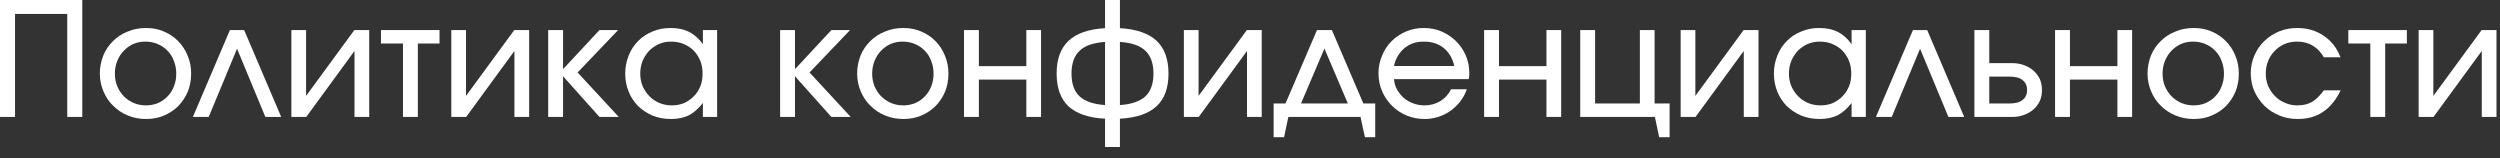 <?xml version="1.0" encoding="UTF-8"?> <svg xmlns="http://www.w3.org/2000/svg" width="158" height="10" viewBox="0 0 158 10" fill="none"><rect x="0" y="0" width="158" height="10" fill="#333333" stroke="none"/><path d="M0 0H5.2V7.39H4.25V0.88H0.95V7.39H0V0Z" fill="white"></path><path d="M6.53 3.5C6.68 3.15 6.88 2.85 7.15 2.59C7.41 2.33 7.72 2.13 8.08 1.99C8.43 1.84 8.82 1.77 9.24 1.77C9.64 1.77 10.01 1.84 10.36 1.99C10.71 2.14 11.01 2.34 11.26 2.6C11.52 2.86 11.72 3.17 11.86 3.52C12.01 3.87 12.08 4.25 12.08 4.66C12.08 5.07 12.01 5.44 11.87 5.79C11.72 6.14 11.52 6.44 11.27 6.7C11.02 6.95 10.72 7.15 10.37 7.3C10.02 7.45 9.65 7.52 9.24 7.52C8.83 7.52 8.44 7.45 8.08 7.3C7.73 7.16 7.42 6.95 7.16 6.69C6.89 6.44 6.69 6.13 6.54 5.78C6.39 5.43 6.31 5.05 6.31 4.65C6.31 4.24 6.39 3.86 6.53 3.5ZM9.99 6.51C10.22 6.41 10.42 6.27 10.59 6.09C10.76 5.92 10.9 5.7 10.99 5.46C11.09 5.22 11.14 4.95 11.14 4.66C11.14 4.37 11.09 4.1 10.99 3.85C10.9 3.6 10.76 3.38 10.58 3.2C10.41 3.02 10.2 2.88 9.96 2.78C9.72 2.68 9.46 2.63 9.18 2.63C8.91 2.63 8.66 2.68 8.42 2.78C8.19 2.89 7.99 3.03 7.82 3.21C7.64 3.39 7.51 3.61 7.41 3.85C7.31 4.1 7.26 4.37 7.26 4.65C7.26 4.94 7.31 5.21 7.41 5.45C7.51 5.69 7.65 5.9 7.82 6.08C8 6.26 8.21 6.4 8.45 6.51C8.69 6.61 8.95 6.66 9.23 6.66C9.5 6.66 9.75 6.61 9.99 6.51Z" fill="white"></path><path d="M14.531 1.9H15.431L17.771 7.39H16.771L14.981 3.08L13.191 7.39H12.191L14.531 1.9Z" fill="white"></path><path d="M18.415 1.9H19.345V6.06L22.395 1.9H23.335V7.39H22.405V3.22L19.355 7.39H18.415V1.9Z" fill="white"></path><path d="M25.468 2.75H24.078V1.9H27.778V2.75H26.408V7.39H25.468V2.75Z" fill="white"></path><path d="M28.522 1.9H29.452V6.06L32.502 1.9H33.442V7.39H32.512V3.22L29.462 7.39H28.522V1.9Z" fill="white"></path><path d="M34.645 1.9H35.585V4.37L37.885 1.9H39.065L36.505 4.58L39.105 7.39H37.885L35.585 4.82V7.39H34.645V1.9Z" fill="white"></path><path d="M39.733 3.51C39.873 3.15 40.073 2.85 40.333 2.59C40.583 2.33 40.893 2.13 41.243 1.99C41.593 1.84 41.973 1.77 42.373 1.77C42.833 1.77 43.223 1.85 43.543 2.01C43.863 2.17 44.163 2.43 44.423 2.79V1.9H45.323V7.39H44.423V6.51C44.133 6.87 43.843 7.13 43.533 7.29C43.223 7.44 42.853 7.52 42.403 7.52C41.993 7.52 41.603 7.45 41.253 7.31C40.903 7.16 40.593 6.96 40.333 6.71C40.083 6.45 39.873 6.15 39.733 5.8C39.593 5.45 39.513 5.07 39.513 4.66C39.513 4.24 39.593 3.86 39.733 3.51ZM40.613 5.44C40.723 5.69 40.863 5.9 41.043 6.08C41.213 6.26 41.423 6.4 41.673 6.51C41.913 6.61 42.183 6.66 42.463 6.66C42.743 6.66 43.003 6.61 43.243 6.51C43.473 6.4 43.683 6.26 43.853 6.08C44.033 5.9 44.163 5.69 44.263 5.45C44.363 5.2 44.403 4.93 44.403 4.64C44.403 4.35 44.353 4.08 44.253 3.83C44.153 3.59 44.013 3.38 43.843 3.2C43.663 3.02 43.453 2.88 43.203 2.78C42.963 2.68 42.703 2.63 42.413 2.63C42.133 2.63 41.883 2.68 41.643 2.78C41.413 2.89 41.203 3.03 41.023 3.21C40.853 3.4 40.713 3.61 40.613 3.85C40.513 4.1 40.463 4.37 40.463 4.65C40.463 4.93 40.513 5.2 40.613 5.44Z" fill="white"></path><path d="M49.303 1.9H50.243V4.37L52.543 1.9H53.723L51.163 4.58L53.763 7.39H52.543L50.243 4.82V7.39H49.303V1.9Z" fill="white"></path><path d="M54.391 3.5C54.541 3.15 54.741 2.85 55.011 2.59C55.271 2.33 55.581 2.13 55.941 1.99C56.291 1.84 56.681 1.77 57.101 1.77C57.501 1.77 57.871 1.84 58.221 1.99C58.571 2.14 58.871 2.34 59.121 2.6C59.381 2.86 59.581 3.17 59.721 3.52C59.871 3.87 59.941 4.25 59.941 4.66C59.941 5.07 59.871 5.44 59.731 5.79C59.581 6.14 59.381 6.44 59.131 6.7C58.881 6.95 58.581 7.15 58.231 7.3C57.881 7.45 57.511 7.52 57.101 7.52C56.691 7.52 56.301 7.45 55.941 7.3C55.591 7.16 55.281 6.95 55.021 6.69C54.751 6.44 54.551 6.13 54.401 5.78C54.251 5.43 54.171 5.05 54.171 4.65C54.171 4.24 54.251 3.86 54.391 3.5ZM57.851 6.51C58.081 6.41 58.281 6.27 58.451 6.09C58.621 5.92 58.761 5.7 58.851 5.46C58.951 5.22 59.001 4.95 59.001 4.66C59.001 4.37 58.951 4.1 58.851 3.85C58.761 3.6 58.621 3.38 58.441 3.2C58.271 3.02 58.061 2.88 57.821 2.78C57.581 2.68 57.321 2.63 57.041 2.63C56.771 2.63 56.521 2.68 56.281 2.78C56.051 2.89 55.851 3.03 55.681 3.21C55.501 3.39 55.371 3.61 55.271 3.85C55.171 4.1 55.121 4.37 55.121 4.65C55.121 4.94 55.171 5.21 55.271 5.45C55.371 5.69 55.511 5.9 55.681 6.08C55.861 6.26 56.071 6.4 56.311 6.51C56.551 6.61 56.811 6.66 57.091 6.66C57.361 6.66 57.611 6.61 57.851 6.51Z" fill="white"></path><path d="M60.925 1.9H61.864V4.18H64.865V1.9H65.794V7.39H64.865V5.03H61.864V7.39H60.925V1.9Z" fill="white"></path><path d="M69.839 7.5C68.799 7.45 68.029 7.18 67.529 6.72C67.029 6.25 66.779 5.56 66.779 4.65C66.779 3.74 67.029 3.05 67.529 2.58C68.029 2.11 68.799 1.84 69.839 1.78V0H70.779V1.78C71.819 1.84 72.589 2.11 73.089 2.57C73.599 3.05 73.849 3.74 73.849 4.65C73.849 5.56 73.599 6.25 73.089 6.72C72.589 7.18 71.819 7.45 70.779 7.5V9.29H69.839V7.5ZM69.839 2.65C69.109 2.7 68.569 2.88 68.229 3.21C67.889 3.53 67.719 4.01 67.719 4.65C67.719 5.29 67.889 5.77 68.229 6.09C68.569 6.4 69.109 6.59 69.839 6.64V2.65ZM70.779 6.64C71.519 6.59 72.049 6.4 72.389 6.09C72.729 5.77 72.899 5.29 72.899 4.65C72.899 4.01 72.729 3.53 72.389 3.21C72.049 2.88 71.519 2.7 70.779 2.65V6.64Z" fill="white"></path><path d="M74.821 1.9H75.751V6.06L78.801 1.9H79.741V7.39H78.811V3.22L75.761 7.39H74.821V1.9Z" fill="white"></path><path d="M80.494 6.54H81.244L83.234 1.9H84.174L86.164 6.54H86.914V8.67H86.264L85.984 7.39H81.424L81.154 8.67H80.494V6.54ZM85.184 6.54L83.704 3.07L82.224 6.54H85.184Z" fill="white"></path><path d="M92.7 5.64C92.61 5.92 92.47 6.17 92.29 6.41C92.12 6.63 91.91 6.83 91.68 7C91.45 7.16 91.2 7.29 90.92 7.38C90.64 7.47 90.35 7.52 90.05 7.52C89.64 7.52 89.26 7.45 88.9 7.3C88.54 7.15 88.23 6.94 87.97 6.68C87.71 6.42 87.5 6.12 87.35 5.77C87.2 5.42 87.12 5.04 87.12 4.63C87.12 4.23 87.2 3.86 87.35 3.51C87.49 3.16 87.69 2.86 87.95 2.6C88.21 2.34 88.51 2.14 88.86 1.99C89.21 1.84 89.59 1.77 89.98 1.77C90.38 1.77 90.76 1.84 91.11 1.99C91.46 2.14 91.76 2.35 92.02 2.6C92.28 2.86 92.49 3.16 92.64 3.51C92.79 3.86 92.86 4.23 92.86 4.63C92.86 4.7 92.86 4.76 92.85 4.82C92.85 4.87 92.84 4.94 92.82 5H88.1C88.12 5.24 88.19 5.46 88.29 5.66C88.41 5.86 88.55 6.04 88.72 6.19C88.89 6.34 89.09 6.45 89.31 6.53C89.54 6.62 89.78 6.66 90.03 6.66C90.4 6.66 90.73 6.57 91.03 6.39C91.32 6.21 91.55 5.96 91.71 5.64H92.7ZM91.91 4.17C91.8 3.68 91.57 3.3 91.24 3.03C90.9 2.76 90.48 2.63 89.99 2.63C89.75 2.63 89.53 2.66 89.32 2.73C89.11 2.8 88.93 2.91 88.76 3.04C88.6 3.18 88.46 3.34 88.35 3.53C88.23 3.72 88.15 3.93 88.1 4.17H91.91Z" fill="white"></path><path d="M93.796 1.9H94.736V4.18H97.736V1.9H98.666V7.39H97.736V5.03H94.736V7.39H93.796V1.9Z" fill="white"></path><path d="M99.87 1.9H100.81V6.54H103.64V1.9H104.57V6.54H105.52V8.67H104.86L104.59 7.39H99.87V1.9Z" fill="white"></path><path d="M106.217 1.9H107.147V6.06L110.197 1.9H111.137V7.39H110.207V3.22L107.157 7.39H106.217V1.9Z" fill="white"></path><path d="M112.33 3.51C112.47 3.15 112.67 2.85 112.93 2.59C113.18 2.33 113.49 2.13 113.84 1.99C114.19 1.84 114.57 1.77 114.97 1.77C115.43 1.77 115.82 1.85 116.14 2.01C116.46 2.17 116.76 2.43 117.02 2.79V1.9H117.92V7.39H117.02V6.51C116.73 6.87 116.44 7.13 116.13 7.29C115.82 7.44 115.45 7.52 115 7.52C114.59 7.52 114.2 7.45 113.85 7.31C113.5 7.16 113.19 6.96 112.93 6.71C112.68 6.45 112.47 6.15 112.33 5.8C112.19 5.45 112.11 5.07 112.11 4.66C112.11 4.24 112.19 3.86 112.33 3.51ZM113.21 5.44C113.32 5.69 113.46 5.9 113.64 6.08C113.81 6.26 114.02 6.4 114.27 6.51C114.51 6.61 114.78 6.66 115.06 6.66C115.34 6.66 115.6 6.61 115.84 6.51C116.07 6.4 116.28 6.26 116.45 6.08C116.63 5.9 116.76 5.69 116.86 5.45C116.96 5.2 117 4.93 117 4.64C117 4.35 116.95 4.08 116.85 3.83C116.75 3.59 116.61 3.38 116.44 3.2C116.26 3.02 116.05 2.88 115.8 2.78C115.56 2.68 115.3 2.63 115.01 2.63C114.73 2.63 114.48 2.68 114.24 2.78C114.01 2.89 113.8 3.03 113.62 3.21C113.45 3.4 113.31 3.61 113.21 3.85C113.11 4.1 113.06 4.37 113.06 4.65C113.06 4.93 113.11 5.2 113.21 5.44Z" fill="white"></path><path d="M120.898 1.9H121.798L124.138 7.39H123.138L121.348 3.08L119.558 7.39H118.558L120.898 1.9Z" fill="white"></path><path d="M127.002 6.54C127.362 6.54 127.642 6.47 127.822 6.32C128.012 6.18 128.112 5.97 128.112 5.69C128.112 5.41 128.012 5.2 127.822 5.06C127.642 4.91 127.362 4.84 127.002 4.84H125.722V6.54H127.002ZM124.782 1.9H125.722V3.99H127.162C127.442 3.99 127.692 4.03 127.922 4.12C128.152 4.2 128.352 4.32 128.522 4.47C128.692 4.62 128.822 4.8 128.922 5.01C129.012 5.22 129.052 5.44 129.052 5.69C129.052 5.94 129.012 6.16 128.922 6.37C128.822 6.58 128.692 6.76 128.522 6.91C128.352 7.06 128.152 7.18 127.922 7.26C127.692 7.35 127.442 7.39 127.162 7.39H124.782V1.9Z" fill="white"></path><path d="M129.88 1.9H130.82V4.18H133.82V1.9H134.75V7.39H133.82V5.03H130.82V7.39H129.88V1.9Z" fill="white"></path><path d="M135.944 3.5C136.094 3.15 136.294 2.85 136.564 2.59C136.824 2.33 137.134 2.13 137.494 1.99C137.844 1.84 138.234 1.77 138.654 1.77C139.054 1.77 139.424 1.84 139.774 1.99C140.124 2.14 140.424 2.34 140.674 2.6C140.934 2.86 141.134 3.17 141.274 3.52C141.424 3.87 141.494 4.25 141.494 4.66C141.494 5.07 141.424 5.44 141.284 5.79C141.134 6.14 140.934 6.44 140.684 6.7C140.434 6.95 140.134 7.15 139.784 7.3C139.434 7.45 139.064 7.52 138.654 7.52C138.244 7.52 137.854 7.45 137.494 7.3C137.144 7.16 136.834 6.95 136.574 6.69C136.304 6.44 136.104 6.13 135.954 5.78C135.804 5.43 135.724 5.05 135.724 4.65C135.724 4.24 135.804 3.86 135.944 3.5ZM139.404 6.51C139.634 6.41 139.834 6.27 140.004 6.09C140.174 5.92 140.314 5.7 140.404 5.46C140.504 5.22 140.554 4.95 140.554 4.66C140.554 4.37 140.504 4.1 140.404 3.85C140.314 3.6 140.174 3.38 139.994 3.2C139.824 3.02 139.614 2.88 139.374 2.78C139.134 2.68 138.874 2.63 138.594 2.63C138.324 2.63 138.074 2.68 137.834 2.78C137.604 2.89 137.404 3.03 137.234 3.21C137.054 3.39 136.924 3.61 136.824 3.85C136.724 4.1 136.674 4.37 136.674 4.65C136.674 4.94 136.724 5.21 136.824 5.45C136.924 5.69 137.064 5.9 137.234 6.08C137.414 6.26 137.624 6.4 137.864 6.51C138.104 6.61 138.364 6.66 138.644 6.66C138.914 6.66 139.164 6.61 139.404 6.51Z" fill="white"></path><path d="M147.927 5.71C147.637 6.31 147.267 6.77 146.817 7.07C146.377 7.37 145.837 7.52 145.227 7.52C144.807 7.52 144.417 7.45 144.057 7.3C143.697 7.15 143.377 6.95 143.117 6.69C142.847 6.42 142.637 6.12 142.477 5.77C142.327 5.42 142.247 5.04 142.247 4.63C142.247 4.23 142.327 3.86 142.477 3.51C142.627 3.16 142.837 2.85 143.097 2.6C143.367 2.34 143.677 2.14 144.027 1.99C144.387 1.84 144.767 1.77 145.177 1.77C145.817 1.77 146.377 1.93 146.857 2.26C147.347 2.59 147.697 3.04 147.917 3.62H146.867C146.677 3.29 146.447 3.05 146.157 2.88C145.877 2.71 145.547 2.63 145.167 2.63C144.887 2.63 144.627 2.68 144.387 2.78C144.147 2.89 143.937 3.03 143.767 3.21C143.587 3.39 143.447 3.6 143.347 3.85C143.247 4.09 143.197 4.36 143.197 4.64C143.197 4.93 143.247 5.19 143.347 5.44C143.457 5.68 143.597 5.89 143.777 6.07C143.957 6.26 144.167 6.4 144.417 6.5C144.657 6.61 144.917 6.66 145.197 6.66C145.557 6.66 145.857 6.59 146.117 6.44C146.367 6.3 146.617 6.05 146.867 5.71H147.927Z" fill="white"></path><path d="M149.804 2.75H148.414V1.9H152.114V2.75H150.744V7.39H149.804V2.75Z" fill="white"></path><path d="M152.858 1.9H153.788V6.06L156.838 1.9H157.778V7.39H156.848V3.22L153.798 7.39H152.858V1.9Z" fill="white"></path></svg> 